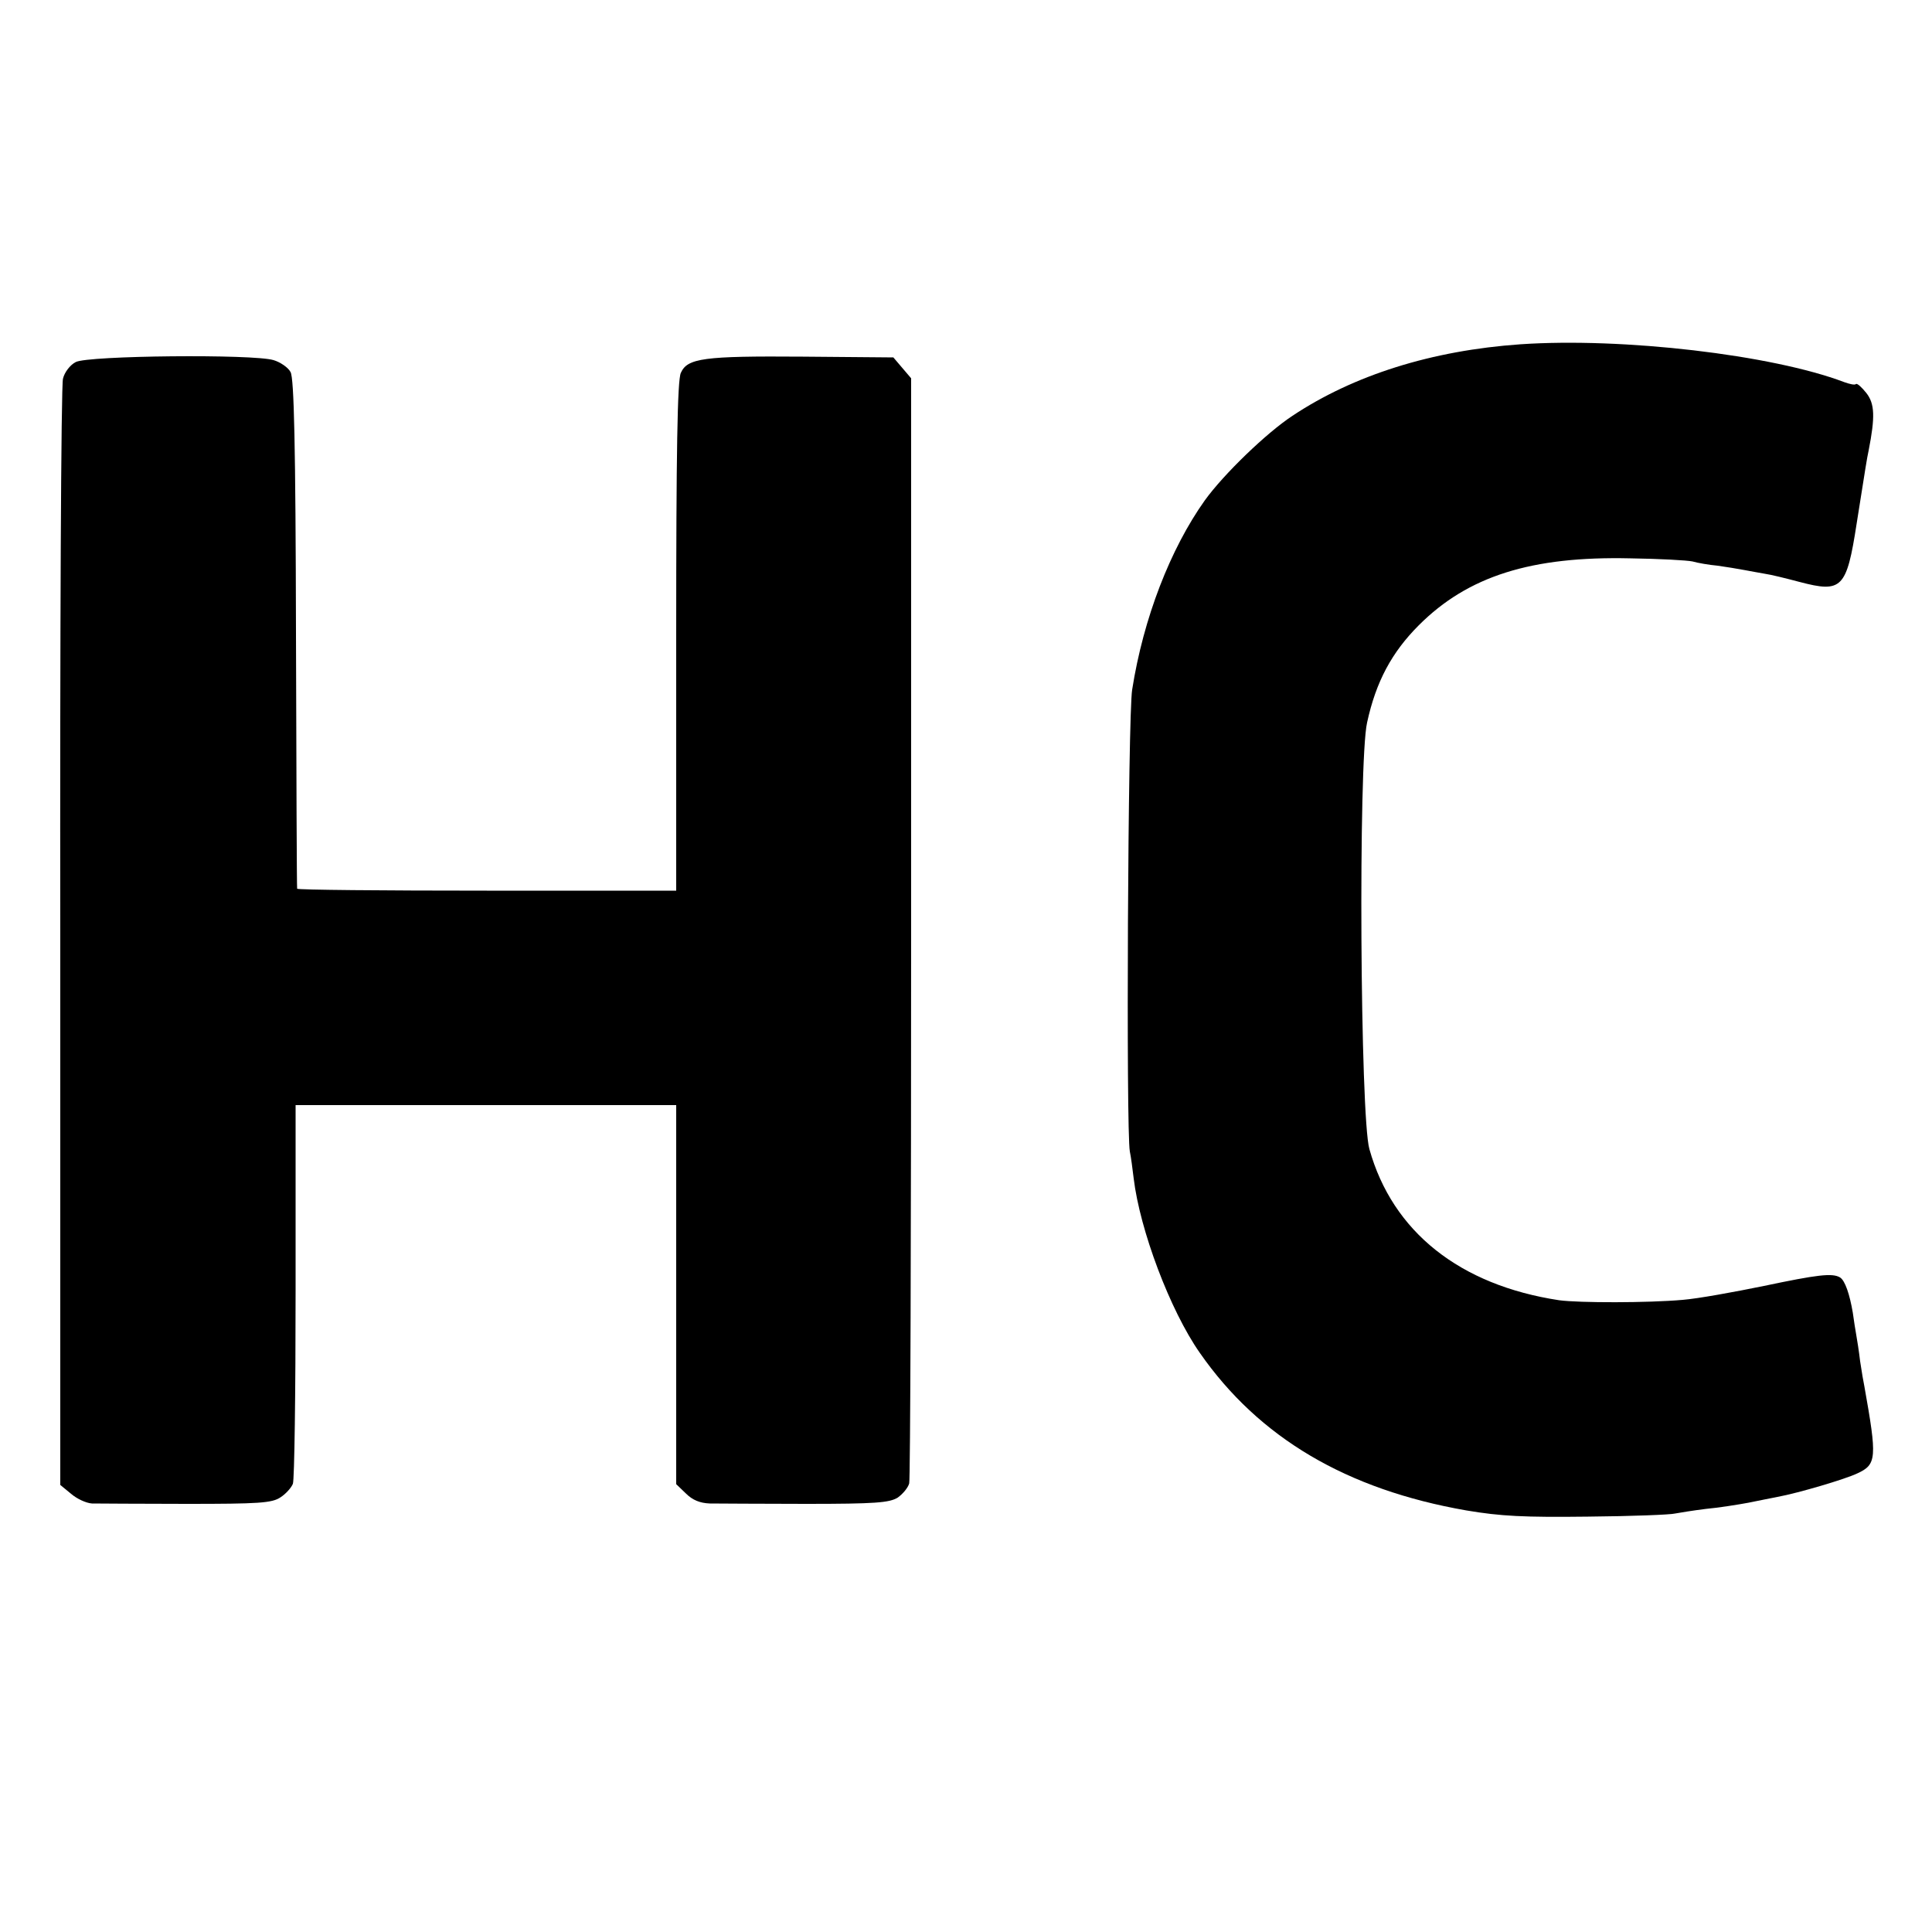 <?xml version="1.0" standalone="no"?>
<!DOCTYPE svg PUBLIC "-//W3C//DTD SVG 20010904//EN"
 "http://www.w3.org/TR/2001/REC-SVG-20010904/DTD/svg10.dtd">
<svg version="1.0" xmlns="http://www.w3.org/2000/svg"
 width="500pt" height="500pt" viewBox="0 0 500 500"
 preserveAspectRatio="xMidYMid meet">
<g transform="translate(0,500) scale(0.1,-0.1)"
fill="#000000" stroke="none">
<path d="M3935 4109 c-230 -16 -432 -80 -590 -185 -67 -44 -178 -151 -227
-219 -89 -125 -159 -305 -188 -490 -11 -69 -16 -1141 -6 -1195 3 -14 7 -45 10
-70 16 -133 94 -341 171 -451 153 -220 380 -354 690 -408 89 -15 149 -18 315
-16 113 1 214 5 225 8 11 2 47 8 80 12 33 3 83 11 110 16 28 6 61 12 75 15 54
10 176 46 207 61 50 23 51 40 18 225 -2 9 -7 38 -11 65 -3 26 -8 57 -10 68 -2
10 -6 37 -9 58 -8 47 -20 83 -33 91 -20 12 -59 7 -197 -22 -78 -16 -172 -33
-210 -36 -90 -8 -268 -8 -320 -1 -257 39 -431 177 -491 391 -24 83 -29 1003
-6 1104 23 106 64 182 134 252 127 127 291 179 548 173 74 -1 146 -5 160 -8
14 -4 43 -9 65 -11 22 -3 52 -8 68 -11 15 -3 39 -7 55 -10 15 -2 55 -12 89
-21 110 -29 122 -17 148 151 24 151 26 166 31 189 17 87 16 121 -6 149 -12 15
-24 26 -27 23 -3 -3 -16 0 -30 5 -187 71 -574 116 -838 98z"/>
<path d="M196 4063 c-14 -7 -29 -26 -33 -43 -5 -17 -8 -667 -7 -1446 l0 -1417
28 -23 c15 -13 39 -24 54 -25 15 0 125 -1 245 -1 186 0 221 2 243 17 14 9 28
25 32 35 4 11 7 235 7 500 l0 480 492 0 493 0 0 -490 0 -491 25 -24 c17 -17
36 -25 62 -26 21 0 133 -1 249 -1 180 0 215 3 237 16 14 10 27 26 30 37 3 10
5 659 5 1440 l0 1420 -23 27 -23 27 -234 2 c-258 2 -299 -4 -316 -42 -9 -19
-12 -205 -12 -683 l0 -657 -490 0 c-269 0 -491 2 -491 5 -1 3 -2 300 -3 660
-1 488 -5 661 -14 677 -6 12 -27 26 -44 31 -52 16 -480 12 -512 -5z"/>
</g>
</svg>
